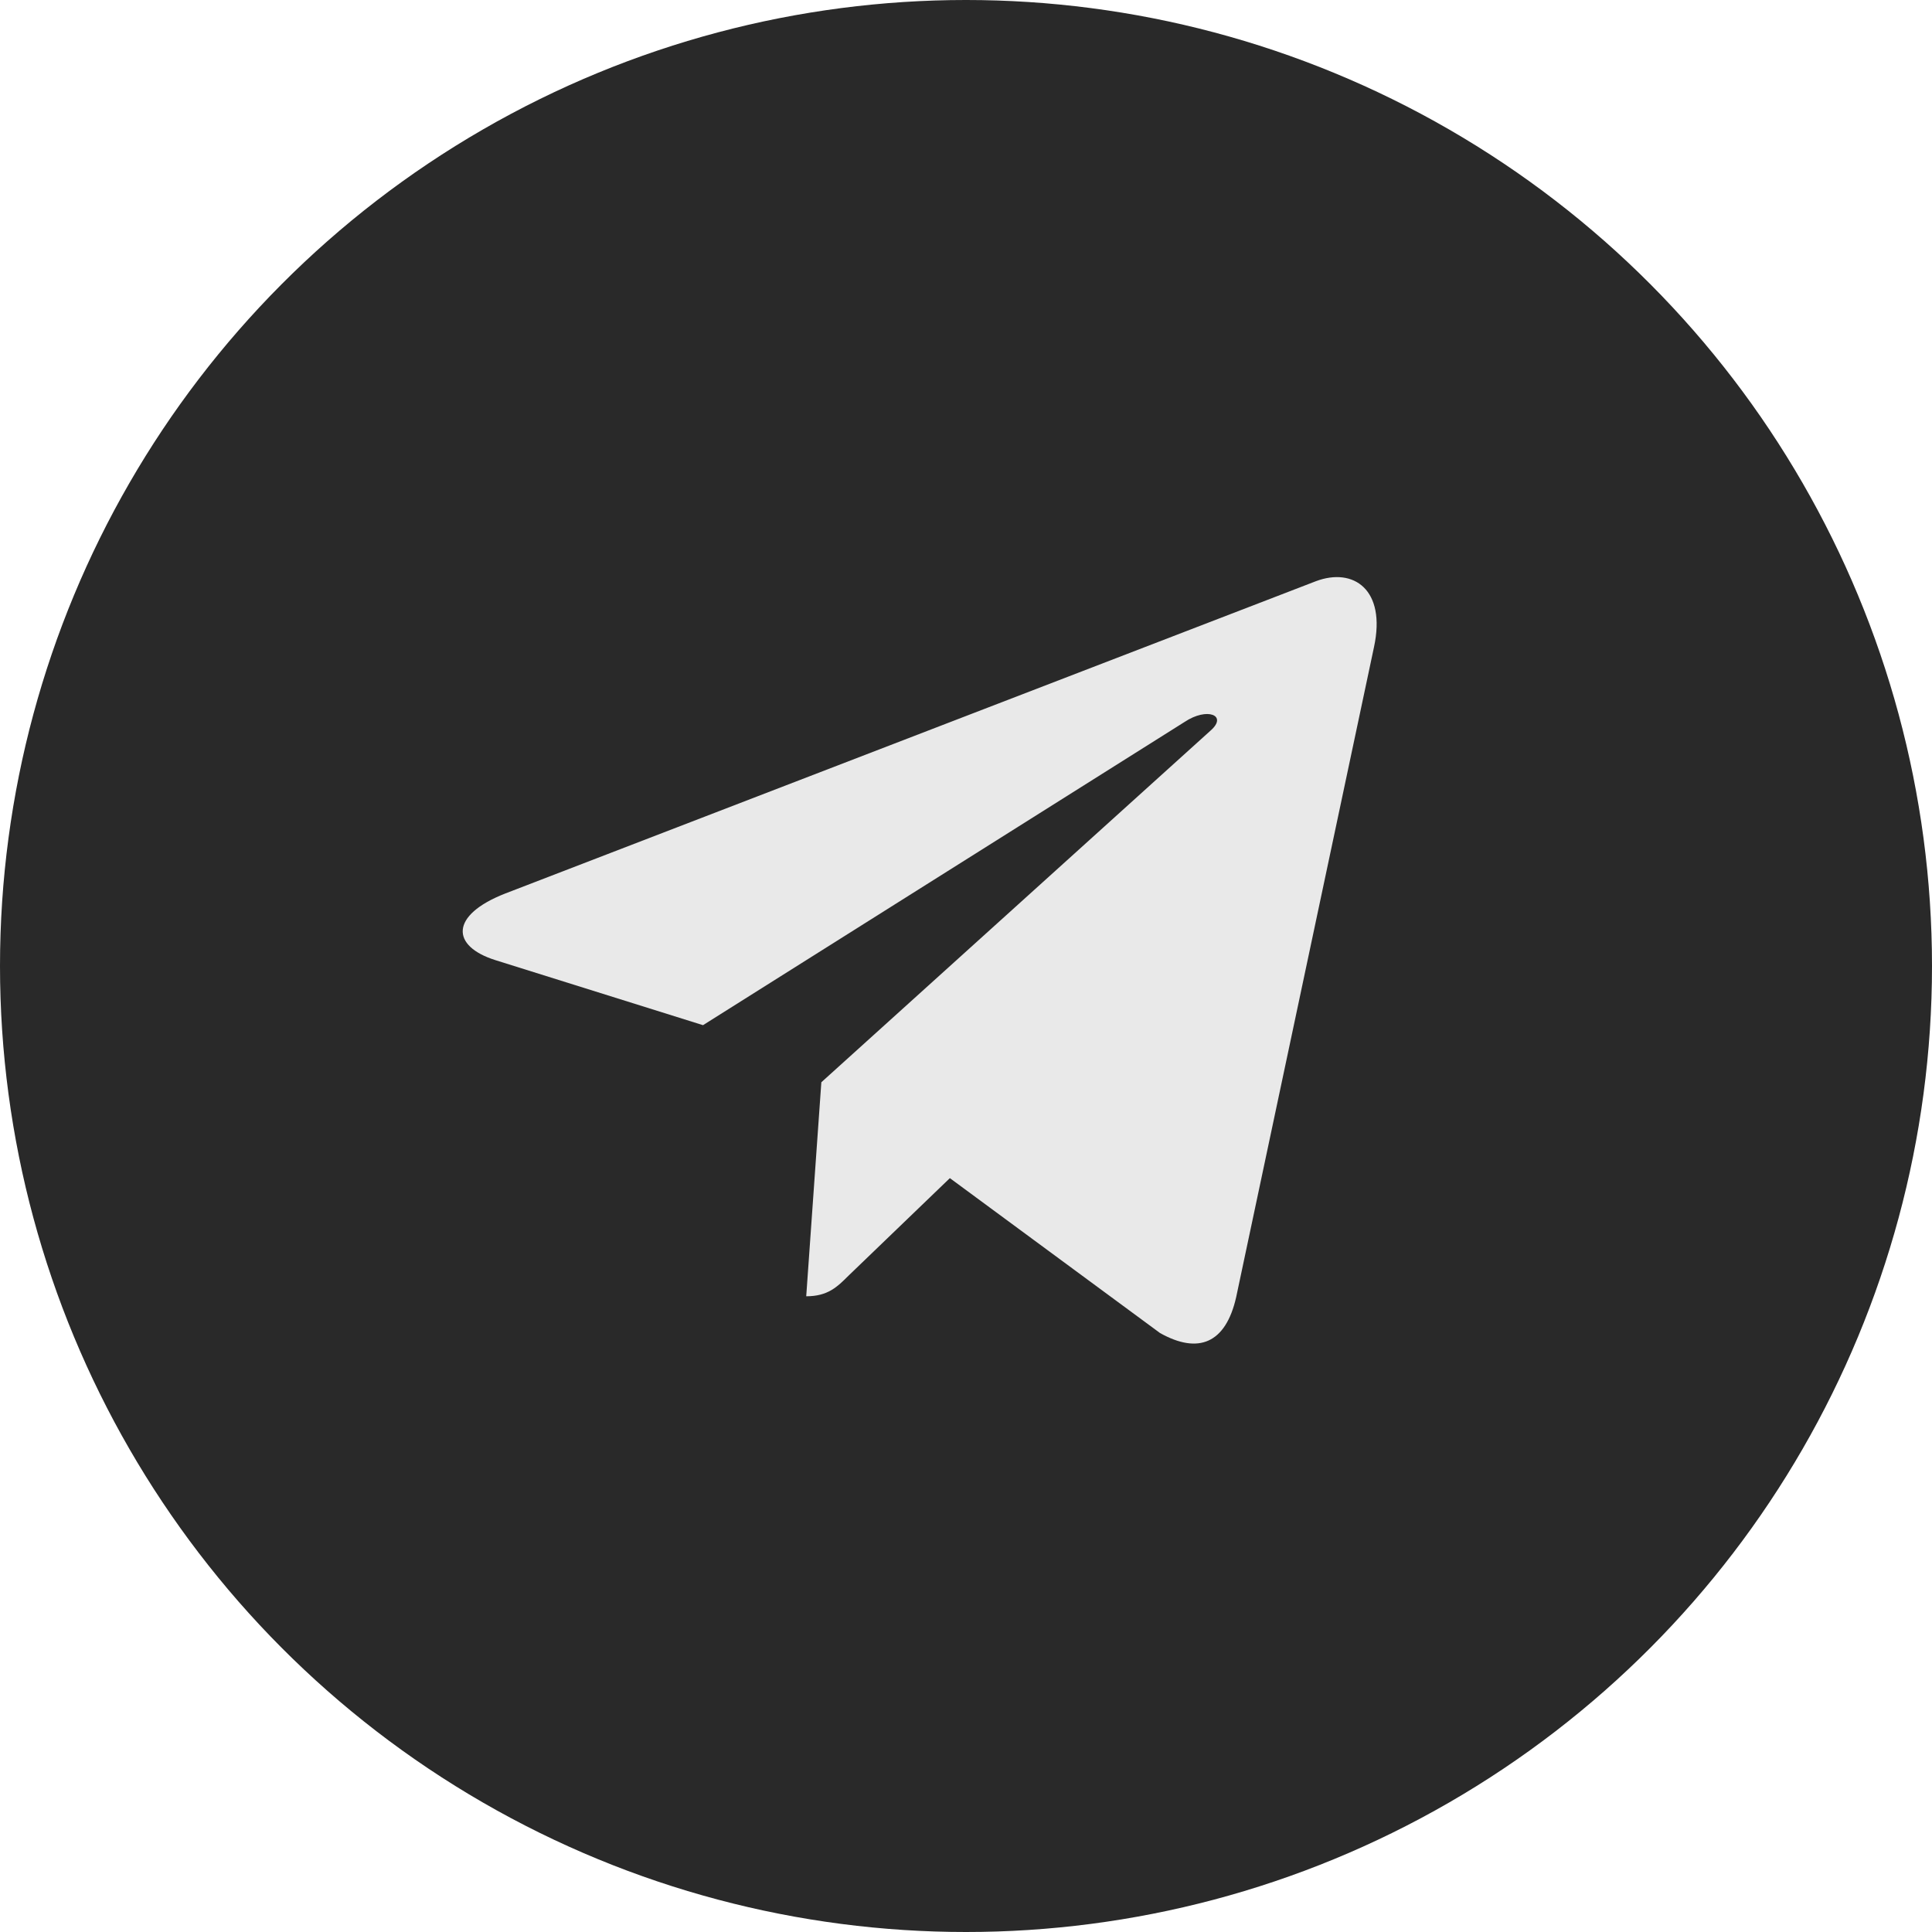 <?xml version="1.0" encoding="UTF-8"?> <svg xmlns="http://www.w3.org/2000/svg" width="40" height="40" viewBox="0 0 40 40" fill="none"><circle cx="20" cy="20" r="20" fill="#292929"></circle><path d="M28.448 13.393L25.593 26.859C25.377 27.809 24.816 28.046 24.017 27.599L19.666 24.392L17.567 26.412C17.334 26.644 17.14 26.838 16.692 26.838L17.005 22.407L25.069 15.121C25.42 14.809 24.993 14.635 24.524 14.948L14.555 21.225L10.264 19.881C9.33 19.59 9.313 18.948 10.458 18.5L27.245 12.033C28.022 11.741 28.702 12.206 28.448 13.393V13.393Z" fill="#E9E9E9"></path></svg> 